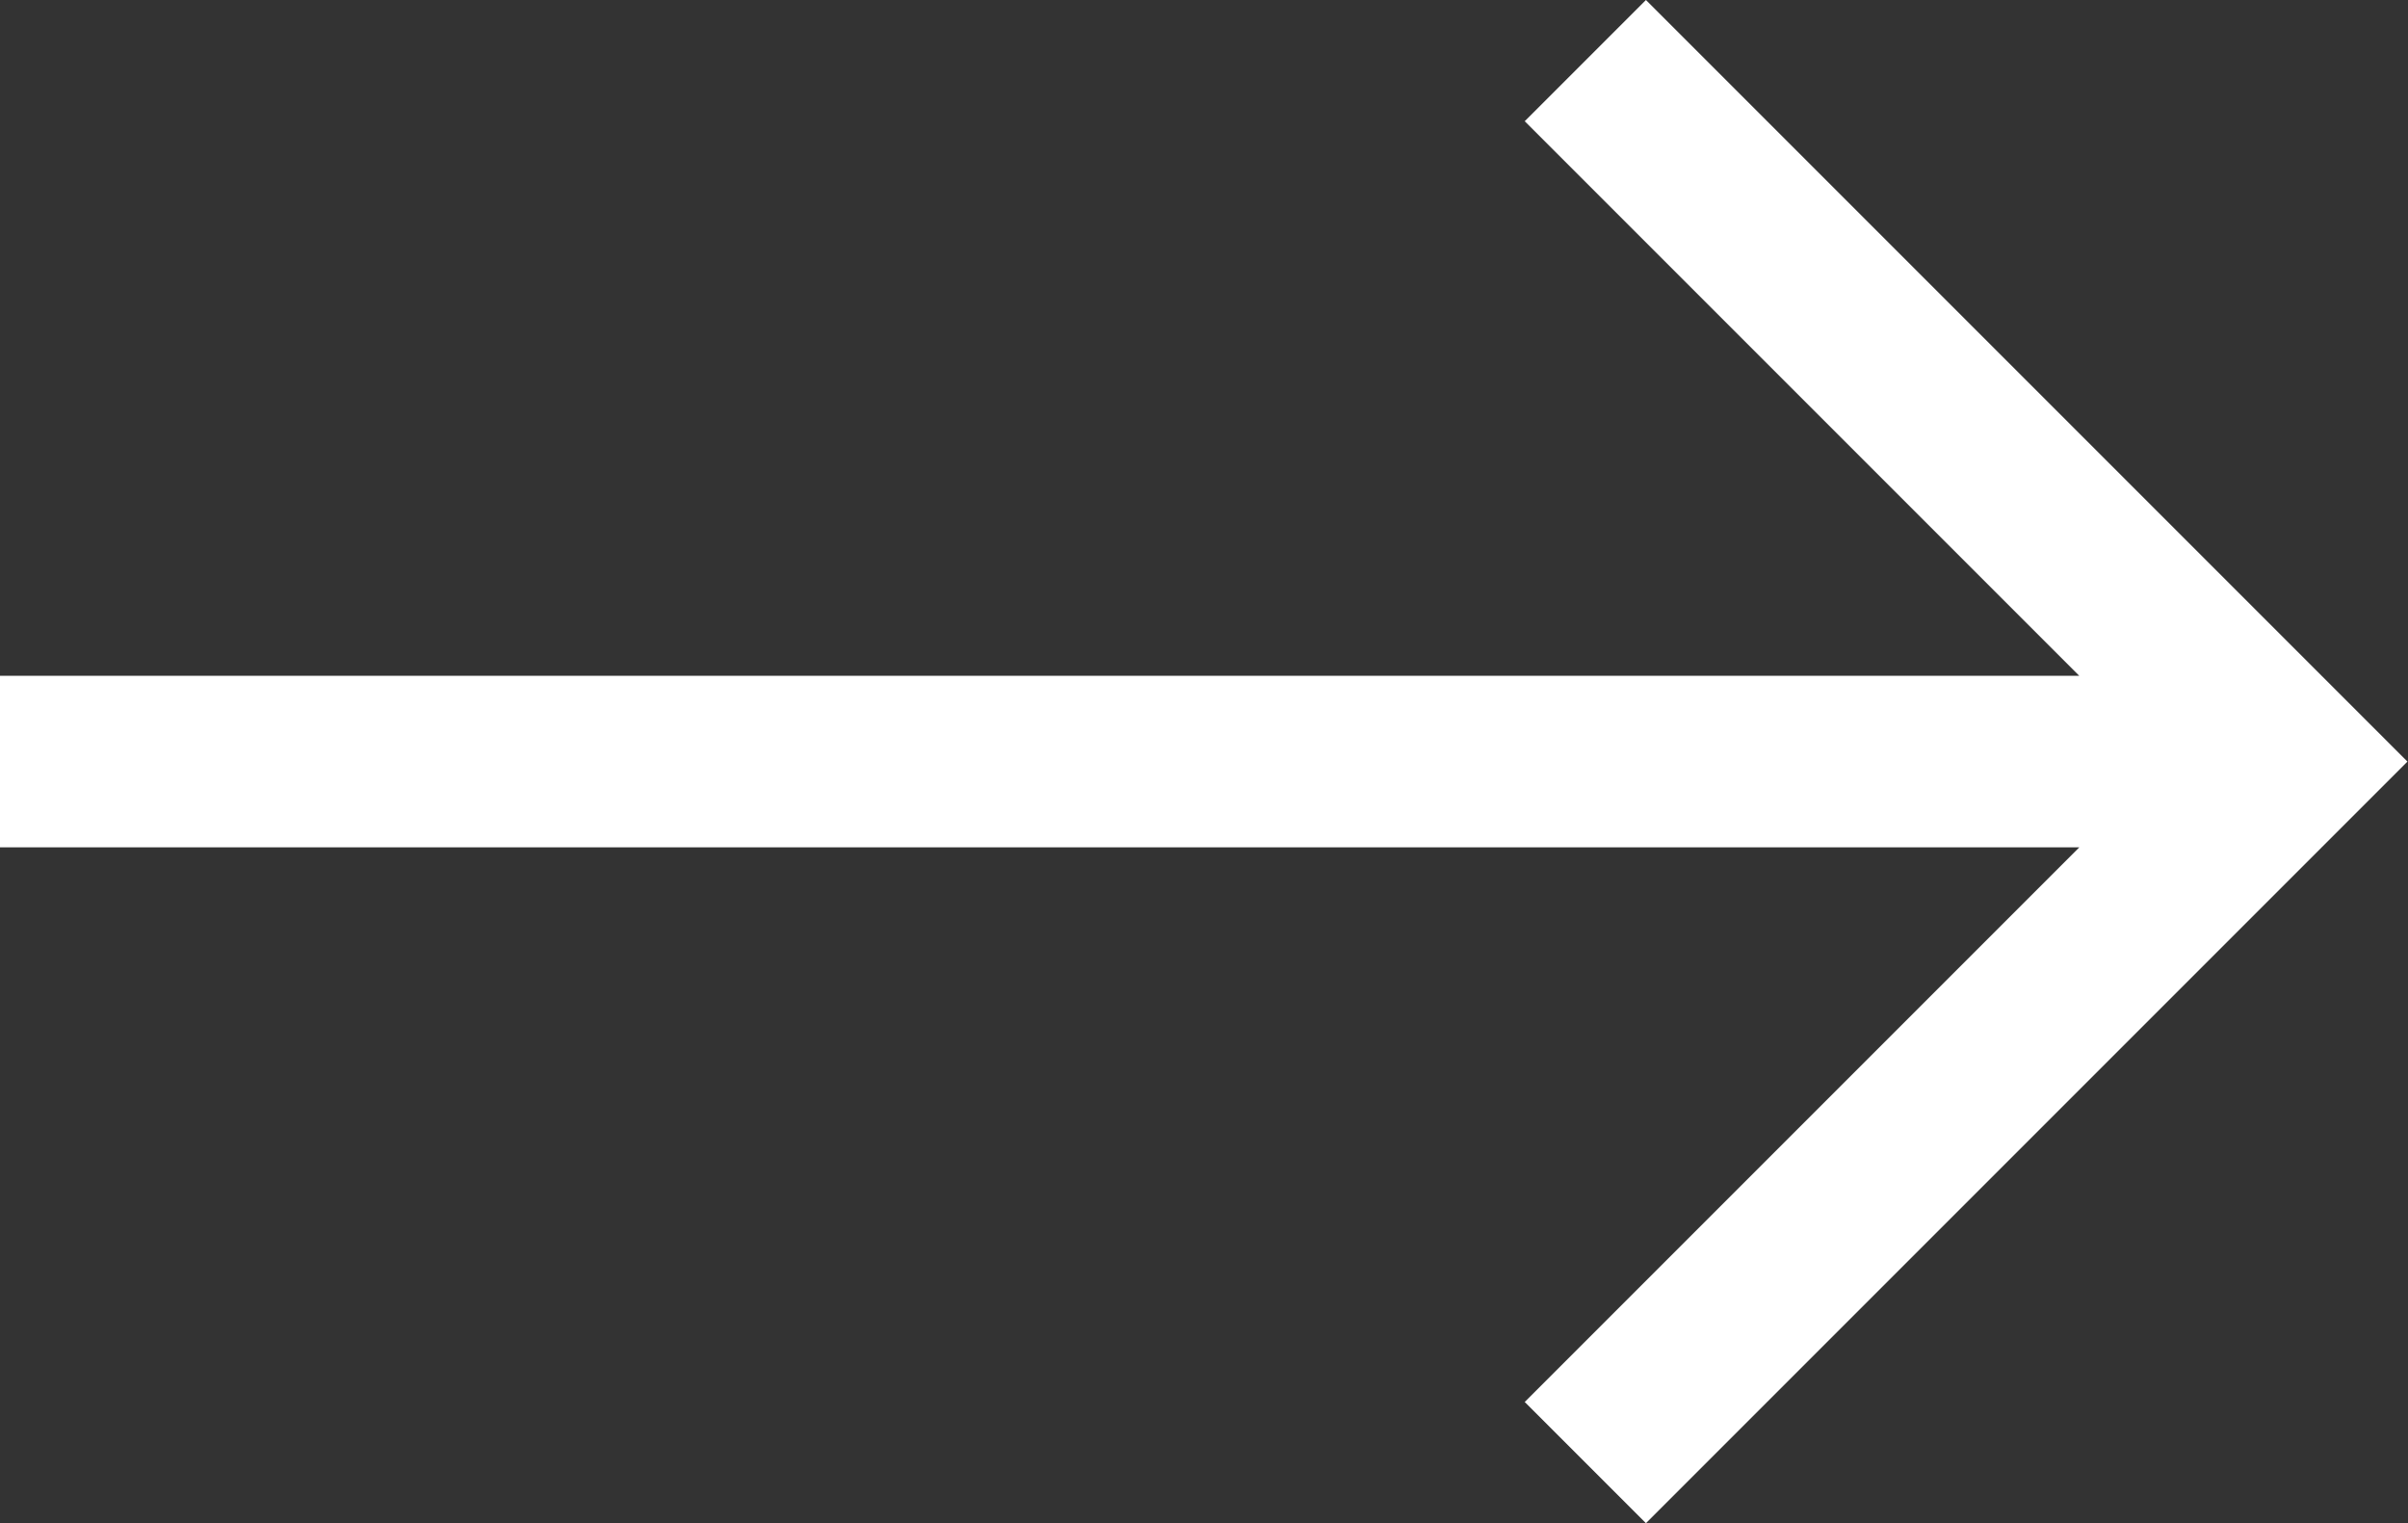 <?xml version="1.0" encoding="UTF-8"?> <svg xmlns="http://www.w3.org/2000/svg" id="_Слой_1" data-name="Слой 1" viewBox="0 0 42.12 26.64"><rect x="0" y="0" width="42.12" height="26.64" fill="#333333" stroke="none"/><defs><style> .cls-1 { fill: #fff; stroke-width: 0px; } </style></defs><g id="Layer_74" data-name="Layer 74"><path class="cls-1" d="m0,11.82v3s36.37,0,36.37,0l-9.7,9.7,2.12,2.12,13.32-13.32L28.79,0l-2.12,2.12,9.7,9.7H0Z"></path></g></svg> 